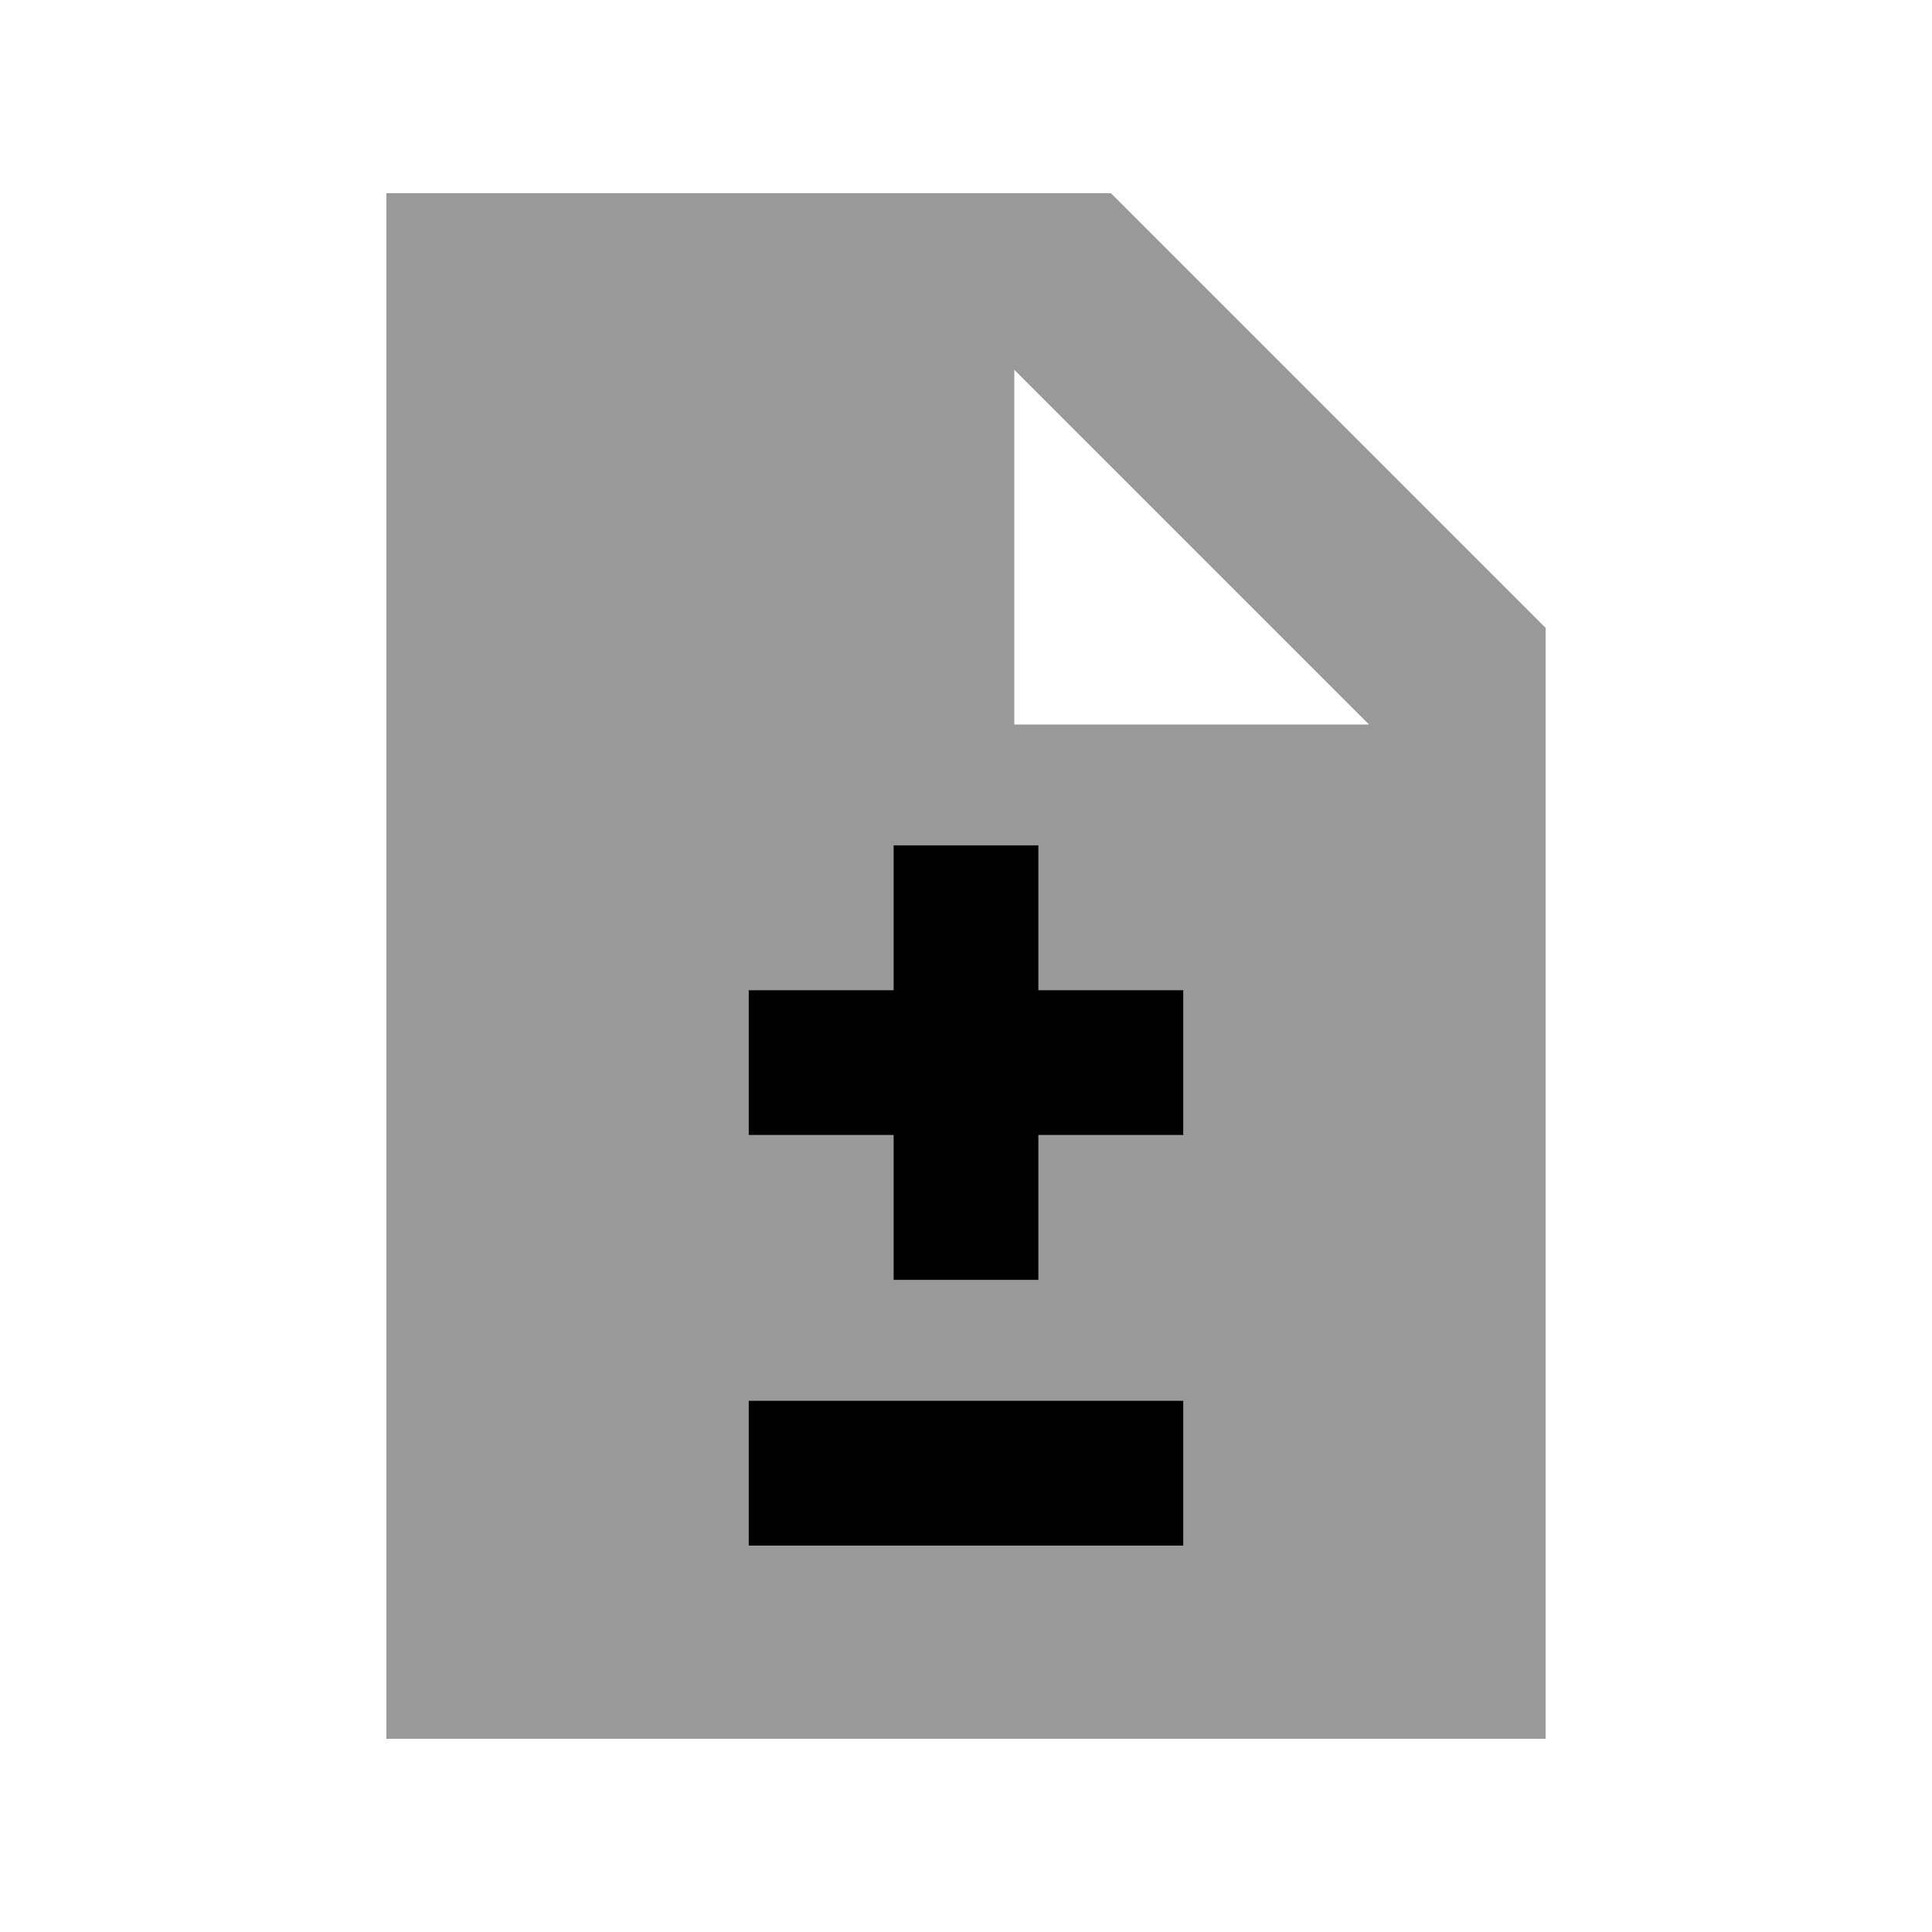 <svg xmlns="http://www.w3.org/2000/svg" viewBox="0 0 640 640"><!--! Font Awesome Pro 7.1.0 by @fontawesome - https://fontawesome.com License - https://fontawesome.com/license (Commercial License) Copyright 2025 Fonticons, Inc. --><path opacity=".4" fill="currentColor" d="M128 64L128 576L512 576L512 208L368 64L128 64zM248 328L296 328L296 280L344 280L344 328L392 328L392 376L344 376L344 424L296 424L296 376L248 376L248 328zM248 464L392 464L392 512L248 512L248 464zM336 122.5L453.5 240L336 240L336 122.5z"/><path fill="currentColor" d="M344 280L344 328L392 328L392 376L344 376L344 424L296 424L296 376L248 376L248 328L296 328L296 280L344 280zM248 464L392 464L392 512L248 512L248 464z"/></svg>